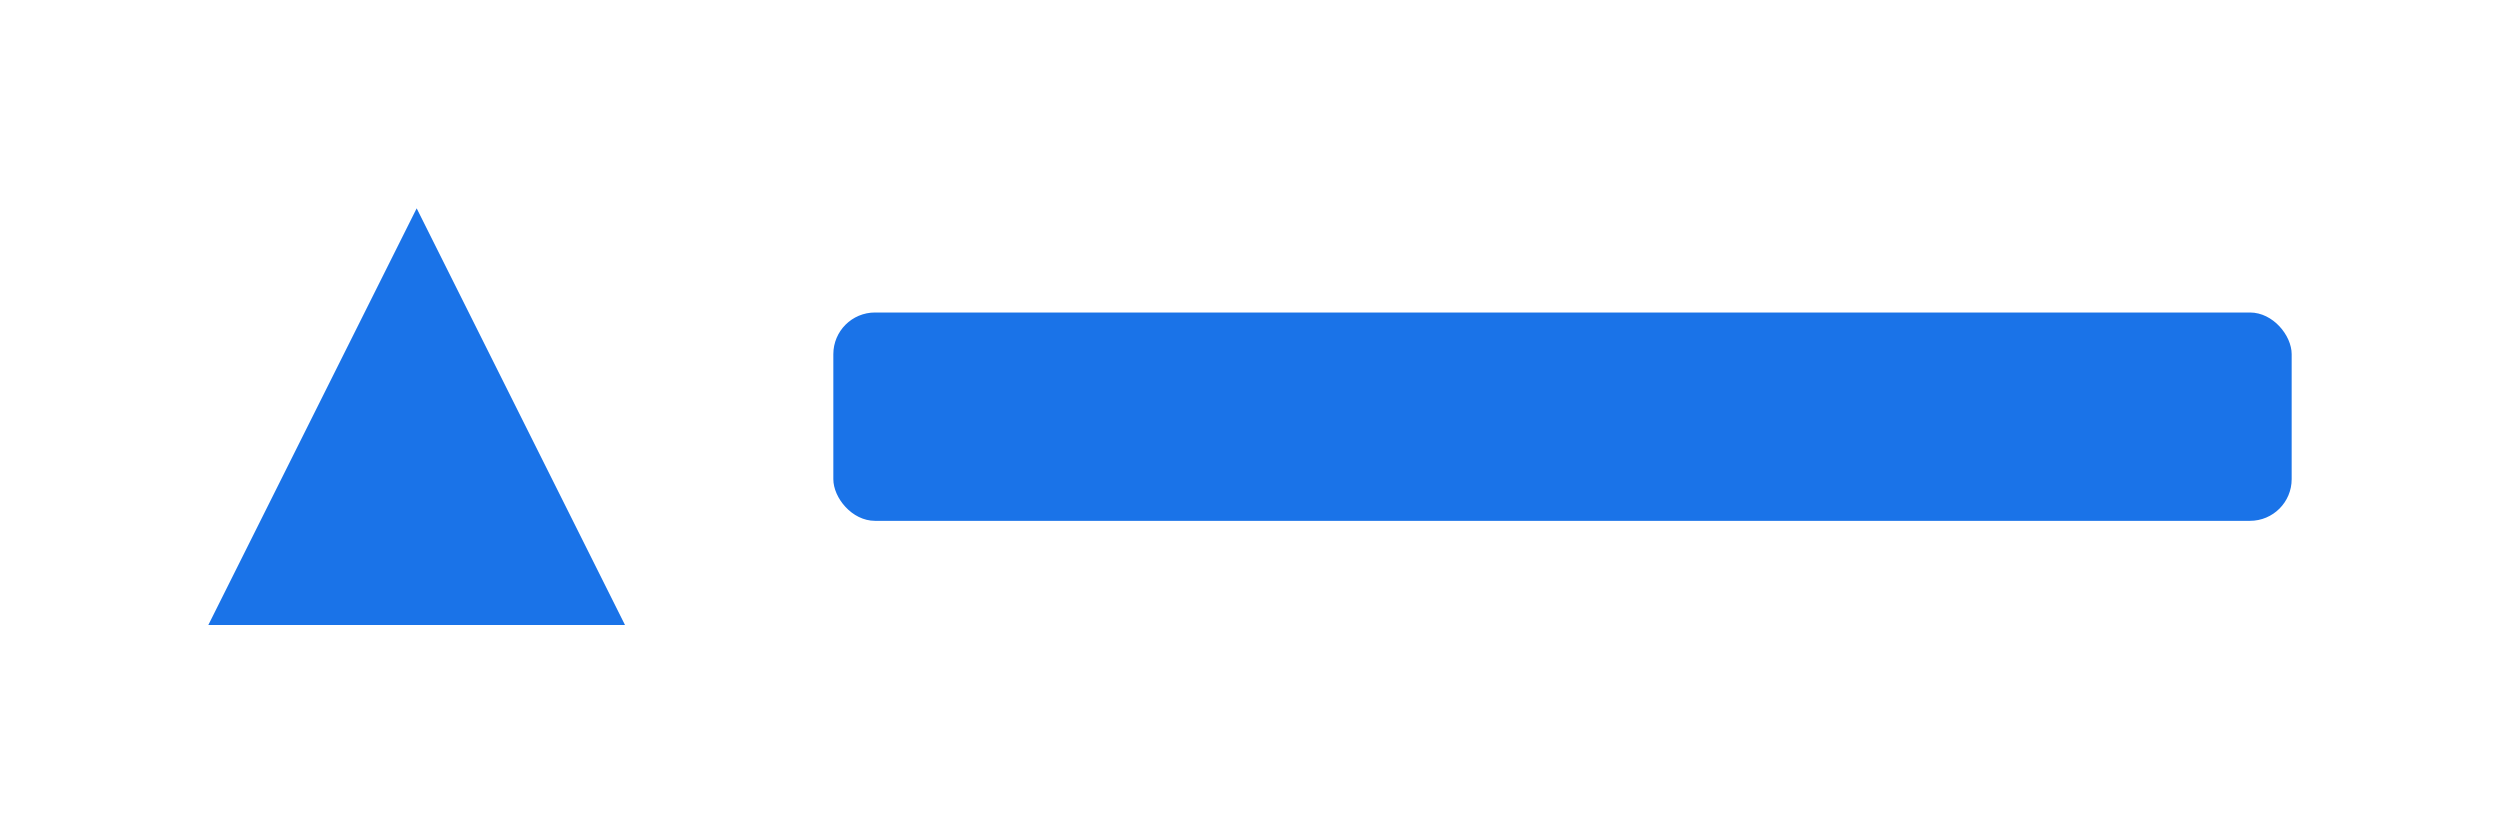 <?xml version="1.0" encoding="UTF-8" standalone="no"?>
<svg width="120" height="40" viewBox="0 0 120 40" fill="none" xmlns="http://www.w3.org/2000/svg">
  <path d="M20 10L30 30H10L20 10Z" fill="#1A73E8"/>
  <rect x="40" y="15" width="70" height="10" rx="2" fill="#1A73E8"/>
</svg>
